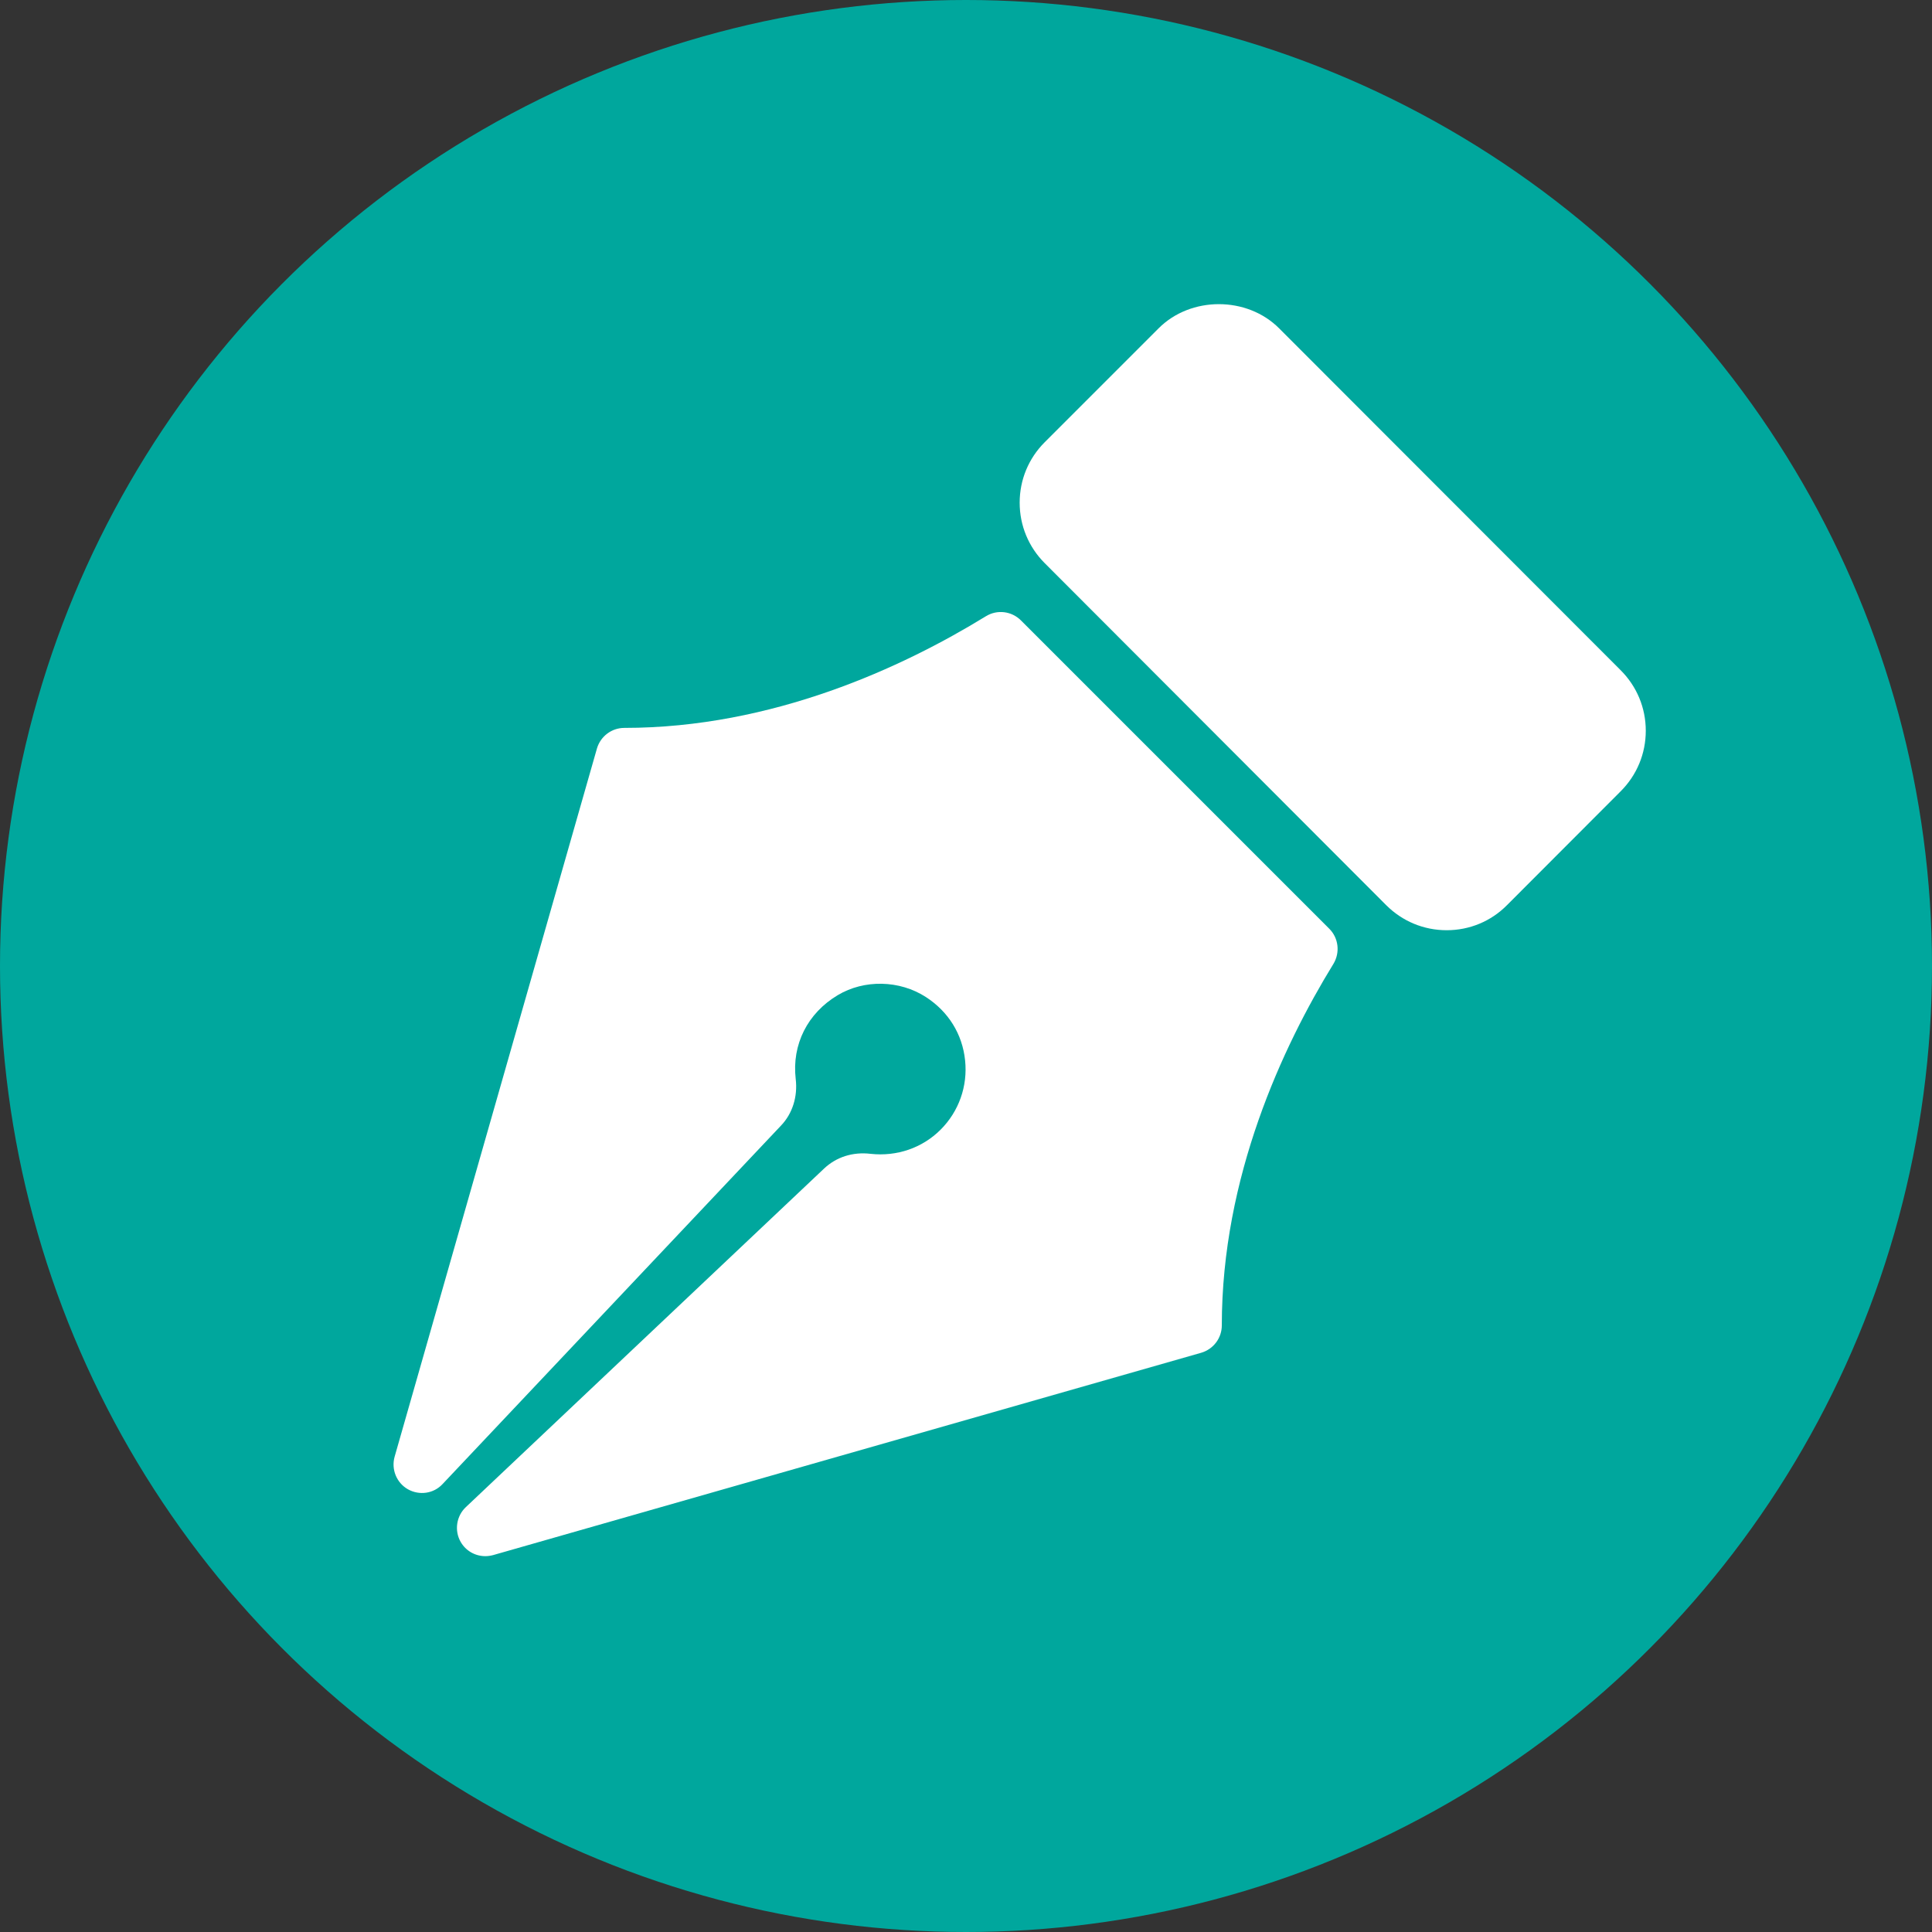 <?xml version="1.0" encoding="utf-8"?>
<!-- Generator: Adobe Illustrator 25.2.1, SVG Export Plug-In . SVG Version: 6.00 Build 0)  -->
<svg version="1.1" id="Vrstva_1" xmlns="http://www.w3.org/2000/svg" xmlns:xlink="http://www.w3.org/1999/xlink" x="0px" y="0px"
	 width="1080px" height="1080px" viewBox="0 0 1080 1080" style="enable-background:new 0 0 1080 1080;" xml:space="preserve">
<rect x="0" y="0" width="1080" height="1080" fill="#333333" stroke="none"/>
<style type="text/css">
	.st0{fill:#00A79D;}
	.st1{fill:#FFFFFF;}
</style>
<g id="CIRCLE_11_">
	<circle class="st0" cx="540" cy="540" r="540"/>
</g>
<g id="LYRICIST">
	<g>
		<g>
			<g>
				<path class="st1" d="M906,374.7L715.1,183.6c-18-18.1-49.5-18.1-67.5,0L584,247.2c-9,9-14,21-14,33.8s5,24.8,14,33.8L774.9,506
					c9,9,21,14,33.8,14s24.8-5,33.7-14l63.6-63.7c9-9,14-21,14-33.8S915,383.7,906,374.7z"/>
				<path class="st1" d="M570.7,346.8c-5.2-5.2-13.3-6.2-19.6-2.3C504.7,373,431.9,406.9,349,406.9c-7.1,0-13.3,4.7-15.3,11.5
					L220.6,814.3c-2,7.1,1.1,14.6,7.4,18.2c6.4,3.6,14.4,2.5,19.4-2.9l189.2-200.4c6.4-6.7,9.4-16.2,8.2-26.1
					c-2.2-19.2,6.6-36.7,23.5-46.8c14.9-8.9,34.6-8.4,49.2,1c12.7,8.2,20.5,20.8,22,35.5c1.5,14.4-3.5,28.5-13.7,38.7
					s-24.4,15.1-39.1,13.5c-10-1.2-19.2,1.8-26,8.2L260.4,842.5c-5.3,5-6.5,13.1-2.9,19.4c2.9,5.1,8.2,8,13.8,8
					c1.4,0,2.9-0.2,4.4-0.6l395.8-113.1c6.8-2,11.5-8.2,11.5-15.3c0-82.9,33.9-155.7,62.4-202.1c3.8-6.3,2.9-14.4-2.3-19.6
					L570.7,346.8z"/>
			</g>
		</g>
	</g>
</g>
</svg>
